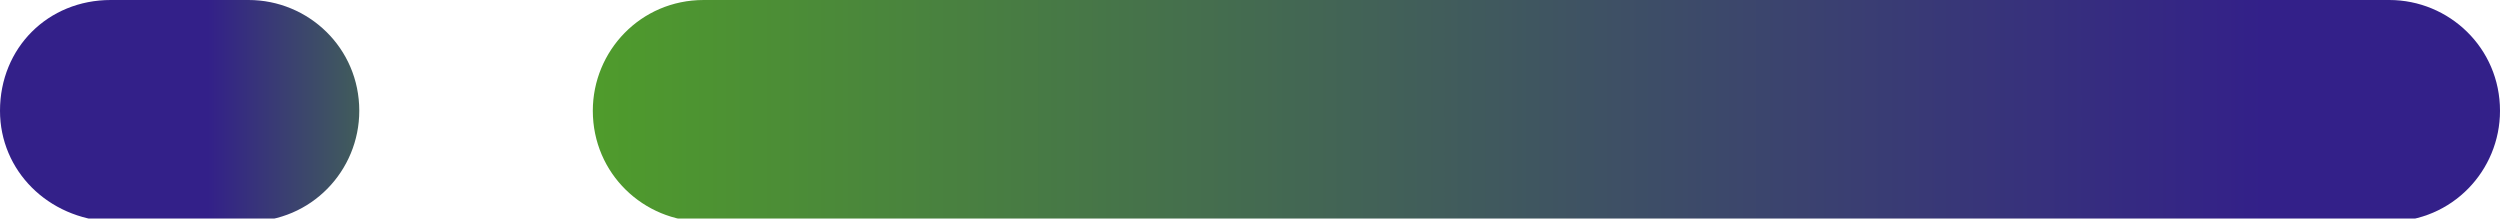 <svg xmlns="http://www.w3.org/2000/svg" xmlns:xlink="http://www.w3.org/1999/xlink" id="Layer_2" viewBox="0 0 83.5 7.3"><defs><style>.cls-1{fill:url(#linear-gradient-2);}.cls-2{fill:url(#linear-gradient);}</style><linearGradient id="linear-gradient" x1="-250.1" y1="367.3" x2="-251" y2="367.3" gradientTransform="translate(15981.6 2686) scale(63.6 -7.3)" gradientUnits="userSpaceOnUse"><stop offset="0" stop-color="#332089"></stop><stop offset="1" stop-color="#50a028"></stop></linearGradient><linearGradient id="linear-gradient-2" x1="-232.6" y1="367.3" x2="-233.5" y2="367.3" gradientTransform="translate(2785.6 2686) scale(11.9 -7.3)" gradientUnits="userSpaceOnUse"><stop offset="0" stop-color="#50a028"></stop><stop offset="1" stop-color="#332089"></stop></linearGradient></defs><g id="Group_13"><path id="Rectangle_5" class="cls-2" d="M23.5,0h56.3c2,0,3.7,1.6,3.7,3.7h0c0,2-1.6,3.7-3.7,3.7H23.5c-2,0-3.7-1.6-3.7-3.7h0c0-2,1.6-3.7,3.7-3.7Z"></path><path id="Rectangle_6" class="cls-1" d="M3.7,0h4.6c2,0,3.7,1.6,3.7,3.7h0c0,2-1.6,3.7-3.7,3.7H3.7C1.6,7.3,0,5.7,0,3.7H0C0,1.6,1.6,0,3.7,0Z"></path></g></svg>